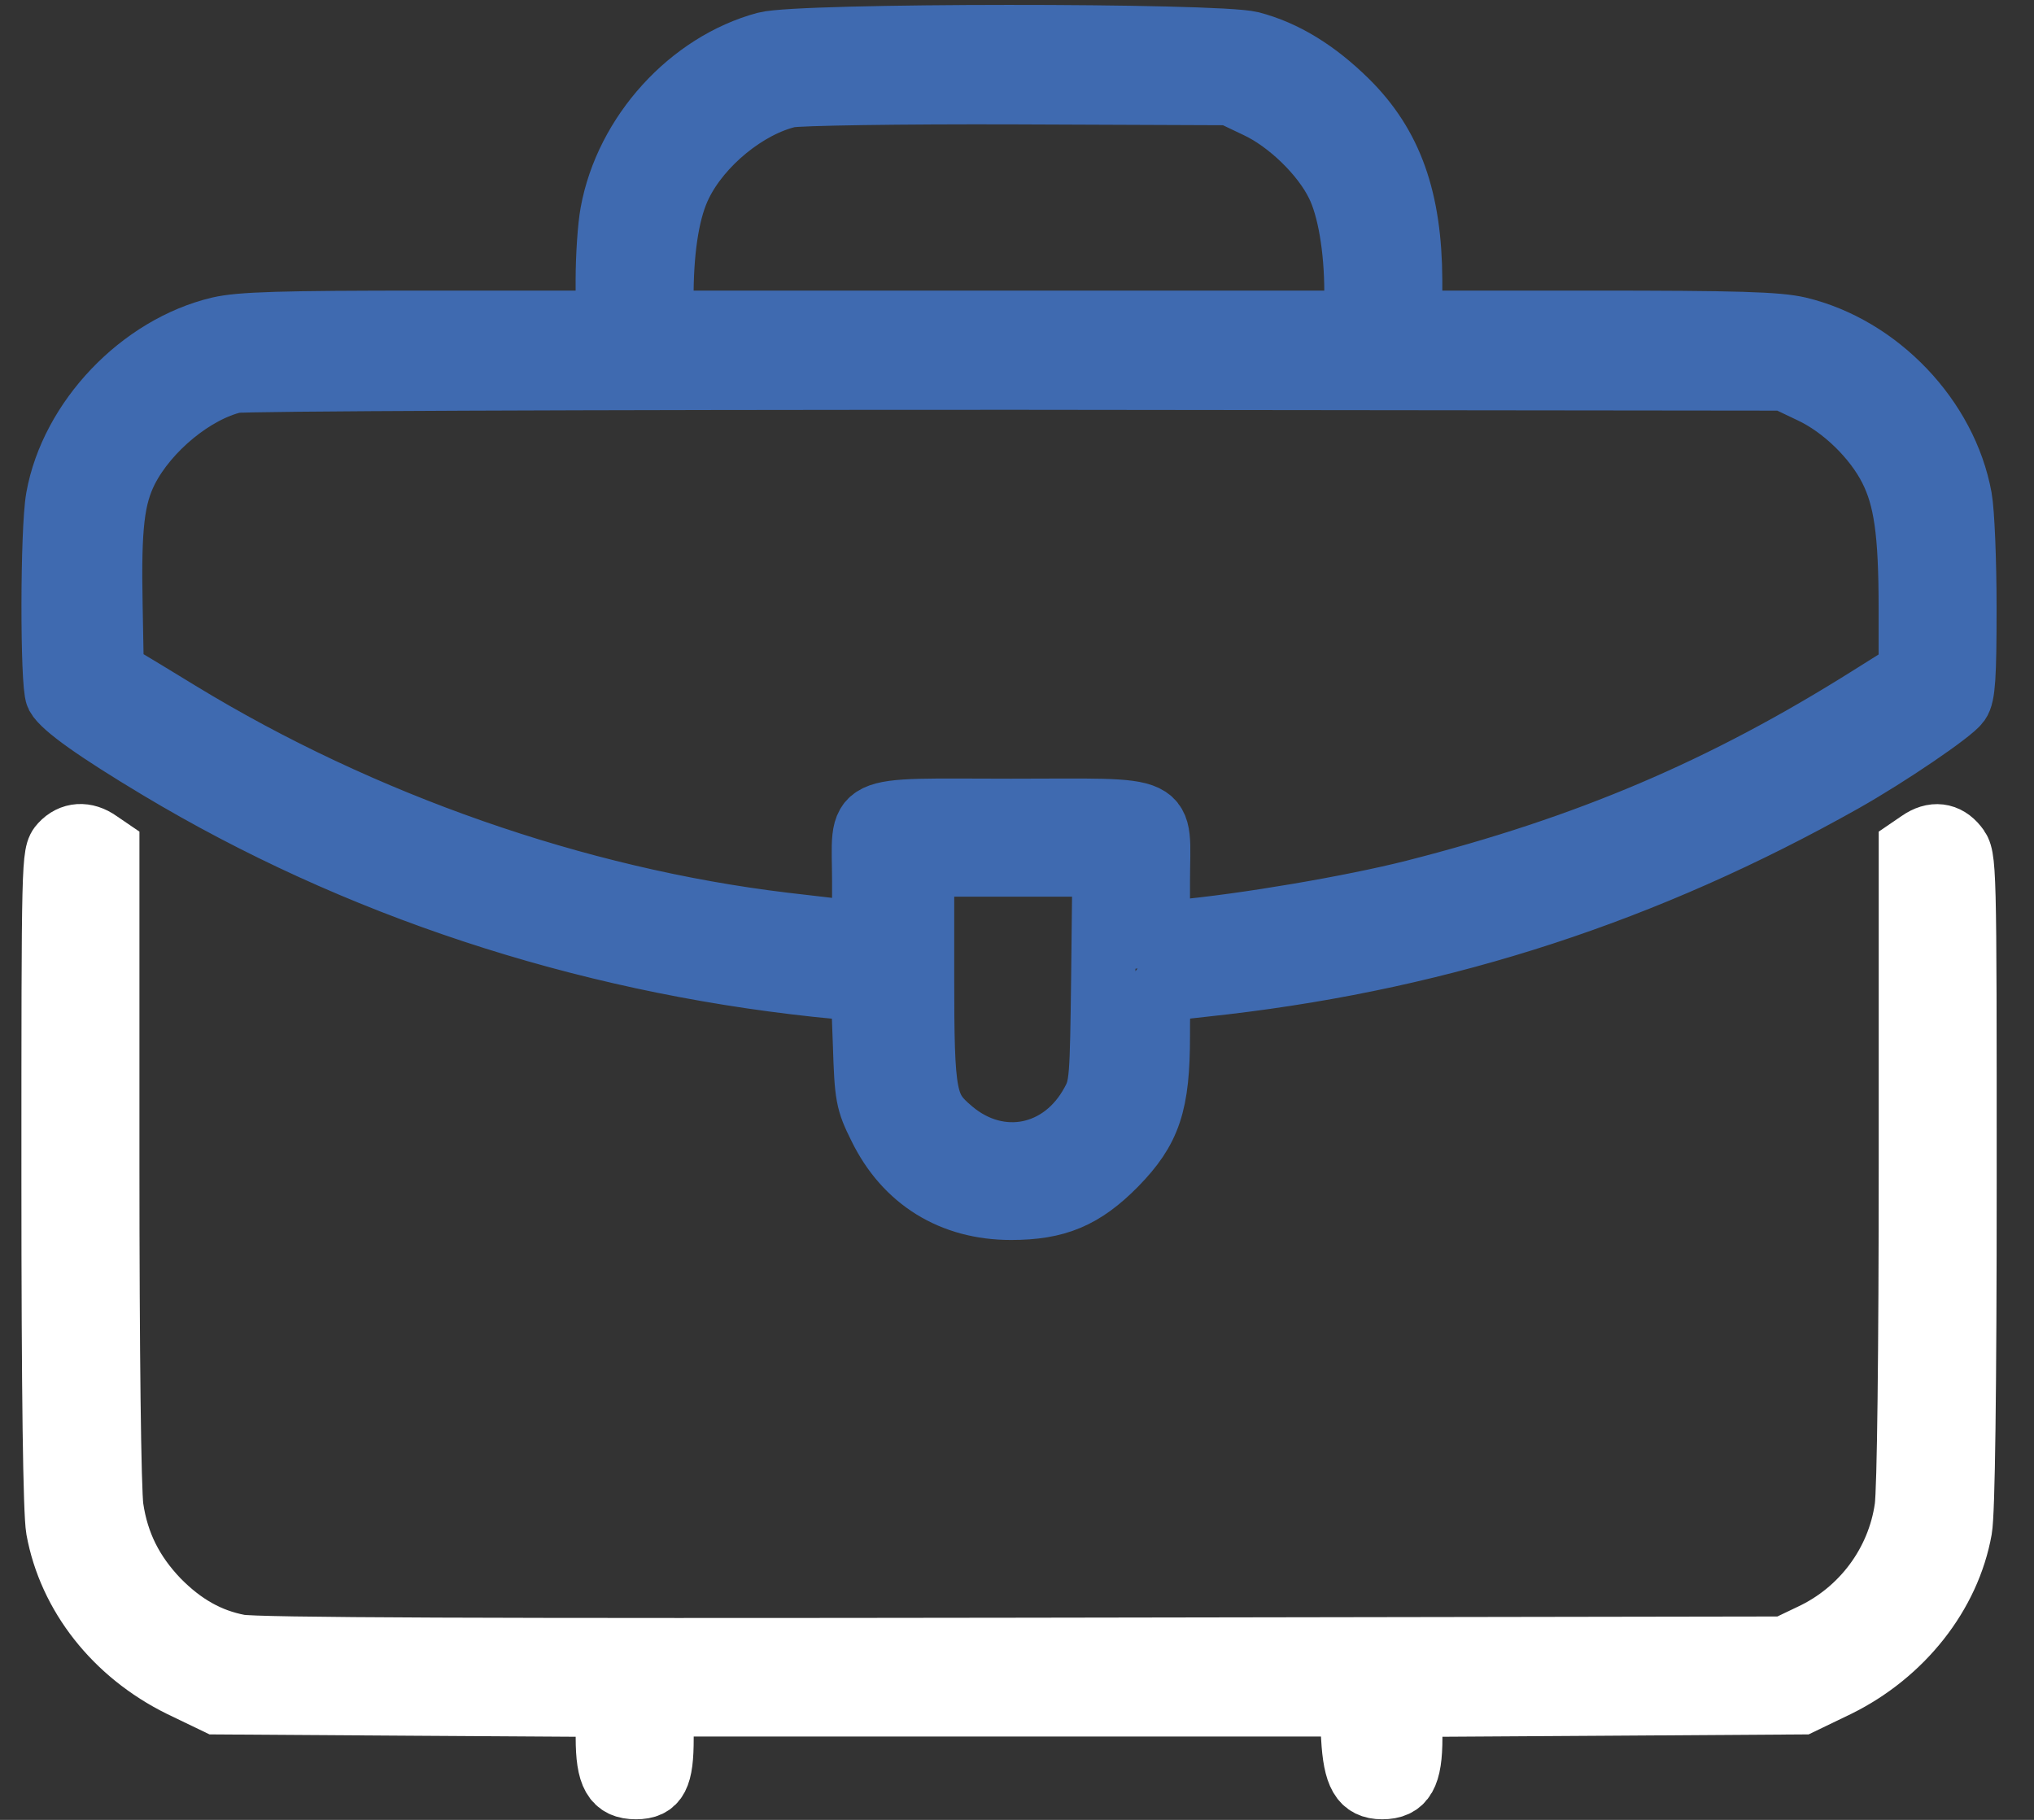 <svg xmlns="http://www.w3.org/2000/svg" width="38" height="34" viewBox="0 0 38 34" fill="none"><rect x="0" y="0" width="38" height="34" fill="#333333" stroke="none"/><path d="M14.306 0.82C12.899 1.199 11.709 2.505 11.439 3.981C11.392 4.228 11.354 4.792 11.354 5.233V6.029H7.976C5.233 6.029 4.499 6.052 4.097 6.144C2.636 6.492 1.346 7.845 1.083 9.305C0.975 9.9 0.975 12.79 1.075 12.991C1.191 13.2 1.81 13.641 2.969 14.336C6.64 16.539 10.867 17.93 15.264 18.401L16.122 18.486L16.16 19.514C16.191 20.48 16.207 20.573 16.446 21.052C16.925 22.033 17.791 22.566 18.888 22.566C19.738 22.566 20.233 22.358 20.836 21.747C21.47 21.098 21.632 20.619 21.632 19.352C21.632 18.563 21.647 18.471 21.771 18.471C21.84 18.471 22.335 18.416 22.868 18.355C27.018 17.868 30.766 16.639 34.422 14.583C35.272 14.104 36.462 13.293 36.585 13.115C36.678 12.984 36.701 12.644 36.701 11.361C36.701 10.48 36.663 9.56 36.616 9.305C36.346 7.821 35.086 6.5 33.602 6.144C33.201 6.052 32.466 6.029 29.731 6.029H26.346V5.233C26.338 3.726 25.983 2.721 25.156 1.902C24.576 1.33 23.989 0.974 23.371 0.812C22.721 0.65 14.939 0.65 14.306 0.82ZM23.486 1.979C24.082 2.257 24.723 2.883 24.994 3.44C25.21 3.872 25.341 4.638 25.341 5.464V6.029H18.85H12.358V5.464C12.366 4.583 12.482 3.888 12.706 3.44C13.077 2.682 13.943 1.971 14.731 1.786C14.893 1.747 16.817 1.716 19.004 1.724L22.984 1.74L23.486 1.979ZM33.842 7.311C34.437 7.59 35.032 8.169 35.326 8.749C35.604 9.297 35.697 9.939 35.697 11.361V12.559L34.947 13.03C32.196 14.761 29.669 15.835 26.423 16.662C25.264 16.956 23.27 17.296 22.003 17.412L21.632 17.451V16.469C21.632 15.016 21.91 15.148 18.888 15.148C15.867 15.148 16.145 15.016 16.145 16.477V17.458L15.898 17.427C15.758 17.404 15.194 17.335 14.638 17.273C10.774 16.809 6.755 15.403 3.355 13.332C2.891 13.046 2.412 12.76 2.296 12.69L2.088 12.559L2.065 11.322C2.034 9.815 2.103 9.282 2.358 8.772C2.752 8.007 3.618 7.296 4.375 7.118C4.545 7.08 10.836 7.056 19.004 7.056L33.34 7.072L33.842 7.311ZM20.612 18.216C20.588 20.163 20.581 20.302 20.419 20.596C19.862 21.639 18.664 21.879 17.776 21.129C17.265 20.696 17.227 20.534 17.227 18.216V16.152H18.935H20.635L20.612 18.216Z" stroke="#3F6AB0" stroke-width="1.2"></path><path d="M1.155 15.784C1 15.954 1 16.024 1 22.029C1 26.032 1.031 28.265 1.085 28.566C1.309 29.795 2.159 30.877 3.38 31.48L4.053 31.804L7.708 31.828L11.355 31.851V32.461C11.355 33.165 11.487 33.389 11.881 33.389C12.26 33.389 12.36 33.188 12.36 32.477V31.843H18.805H25.243L25.281 32.461C25.32 33.157 25.451 33.389 25.822 33.389C26.216 33.389 26.348 33.165 26.348 32.461V31.851L30.003 31.828L33.651 31.804L34.323 31.48C35.529 30.885 36.402 29.78 36.618 28.566C36.672 28.265 36.703 26.016 36.703 22.067C36.703 16.07 36.703 16.016 36.541 15.815C36.363 15.591 36.124 15.56 35.869 15.738L35.699 15.854V21.743C35.699 25.251 35.668 27.848 35.621 28.172C35.474 29.208 34.802 30.112 33.844 30.56L33.342 30.8L19.122 30.823C9.122 30.838 4.771 30.823 4.462 30.761C3.898 30.653 3.411 30.383 2.94 29.903C2.461 29.401 2.182 28.852 2.082 28.172C2.036 27.848 2.005 25.251 2.005 21.743V15.854L1.835 15.738C1.595 15.568 1.34 15.583 1.155 15.784Z" stroke="white" stroke-width="1.2"></path></svg>
